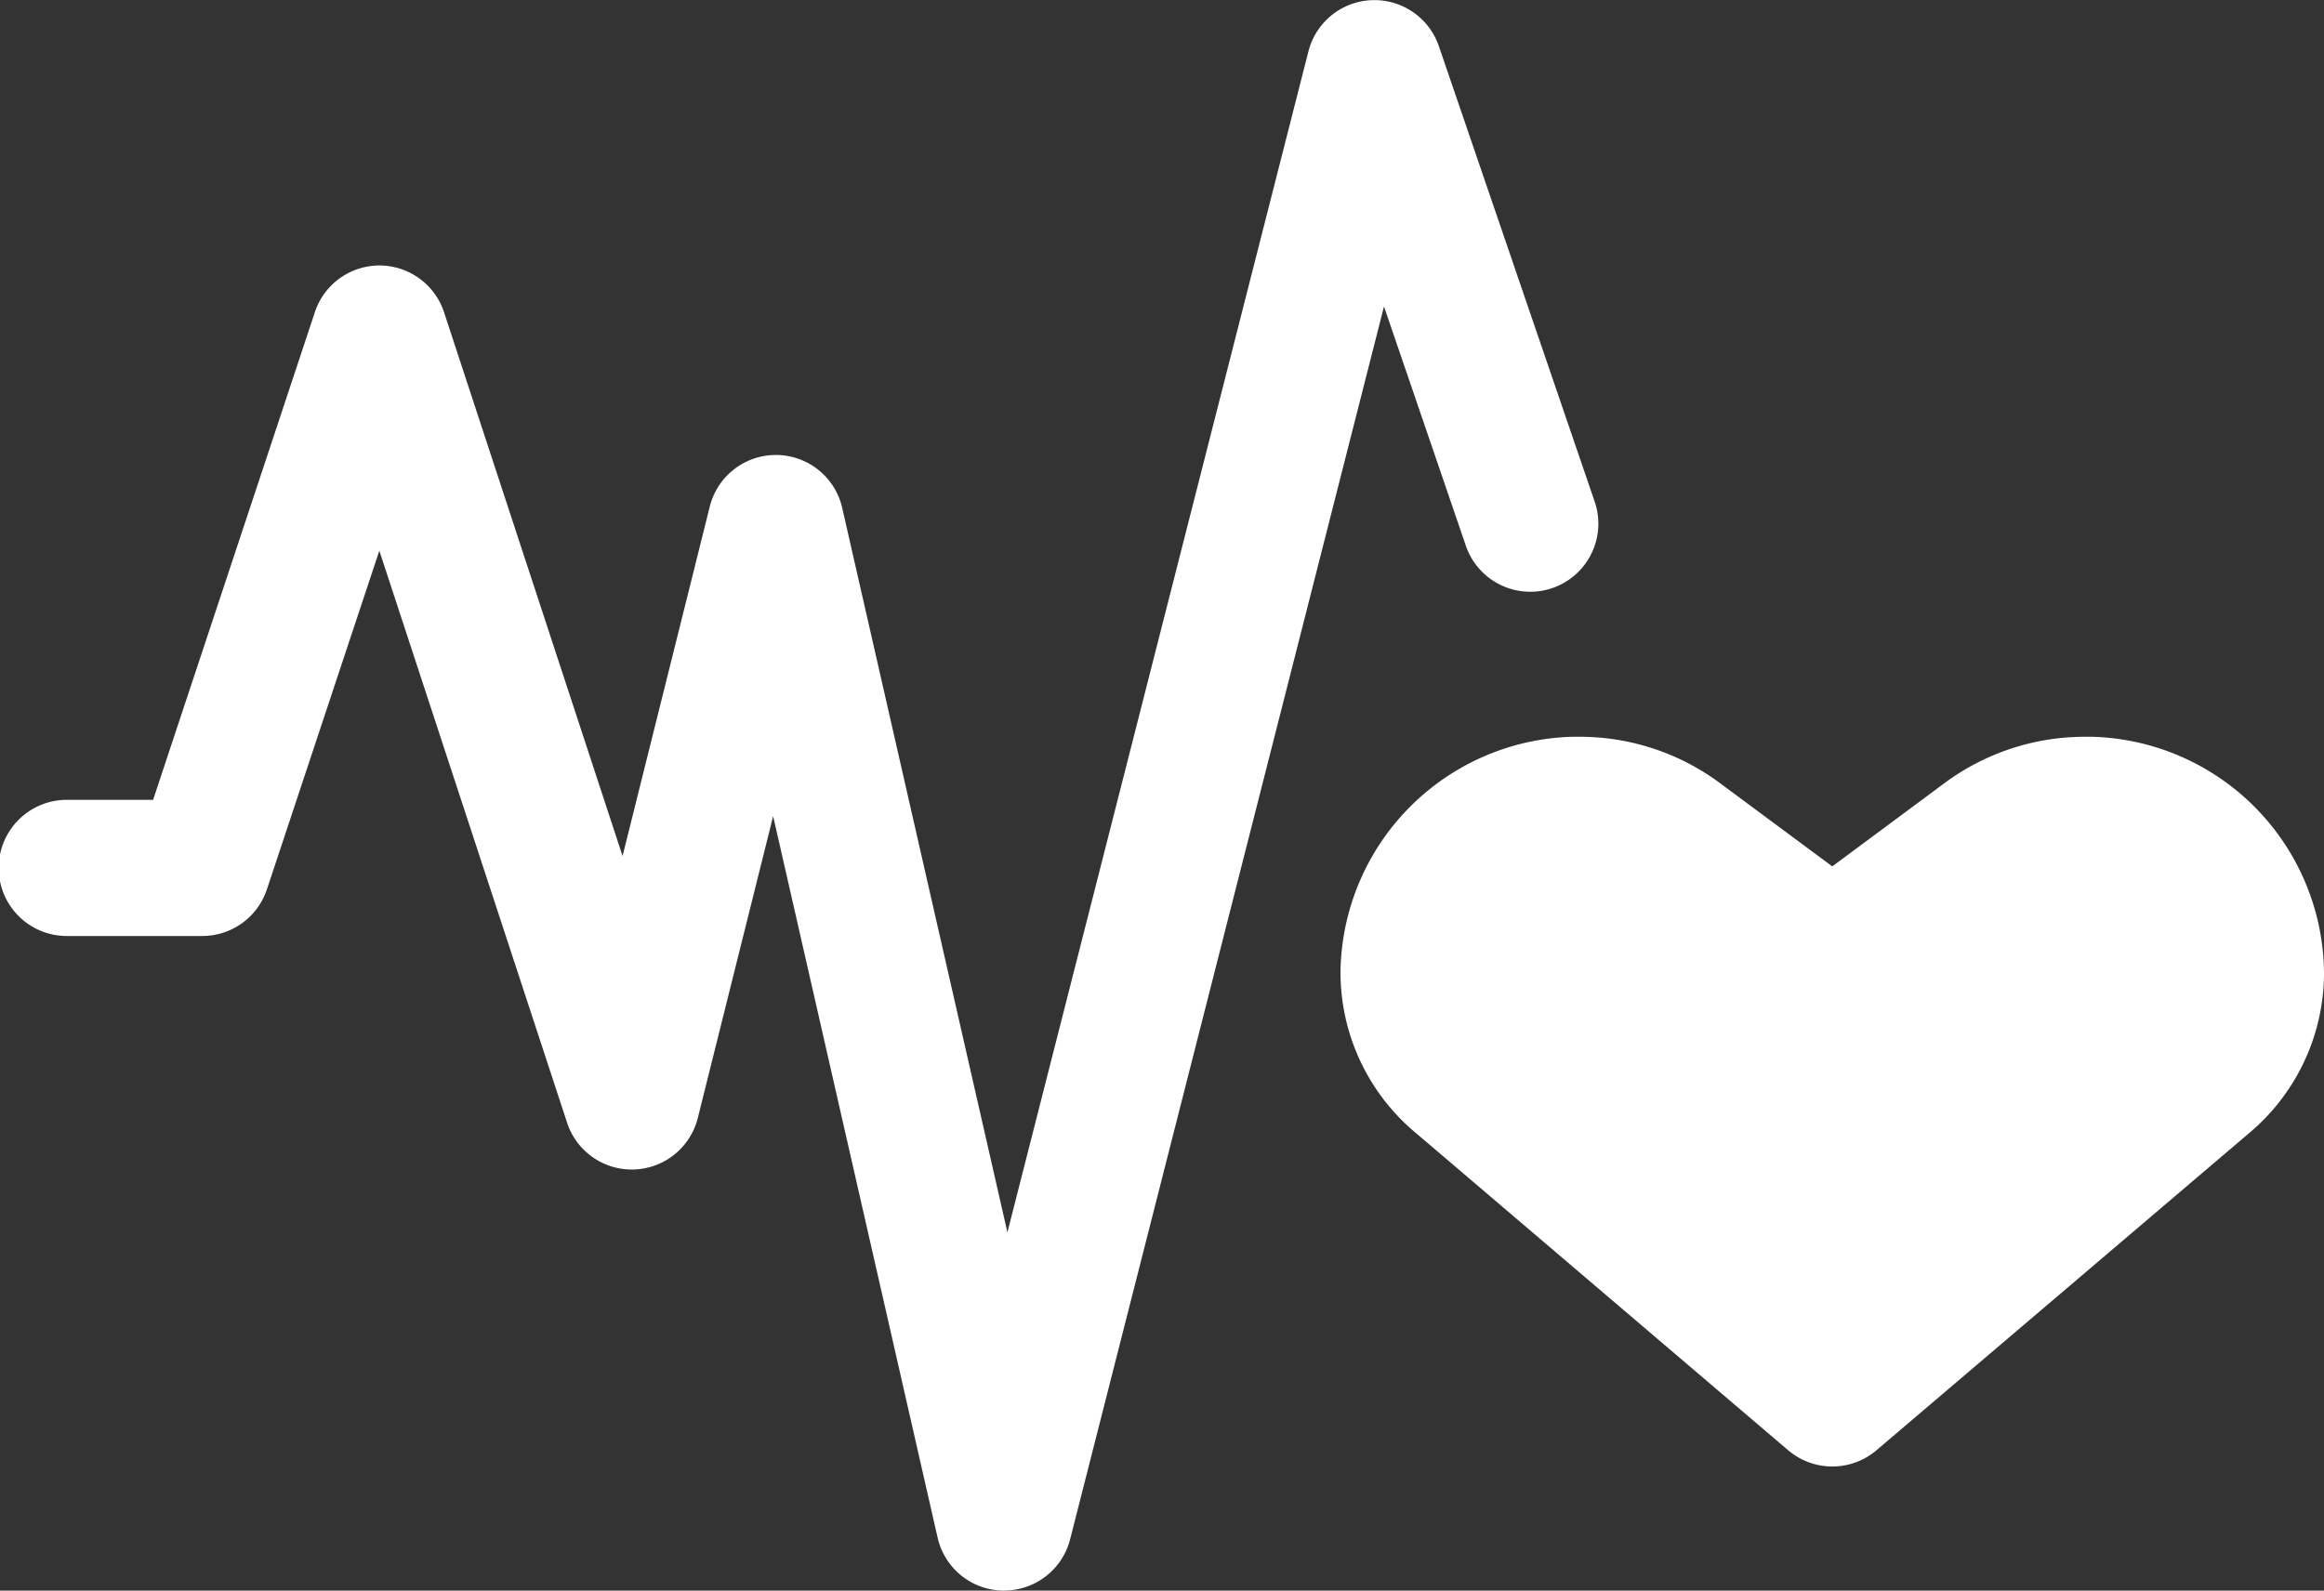 <svg xmlns="http://www.w3.org/2000/svg" id="good-heart" width="90.779" height="62.15" viewBox="0 0 90.779 62.15"><rect x="0" y="0" width="90.779" height="62.15" fill="#333333" stroke="none"/><g id="Group_20" data-name="Group 20" transform="translate(52.362 28.784)"><path id="Path_112" data-name="Path 112" d="M298.271,258.57a8.17,8.17,0,0,1-2.949-6.253c0-.107,0-.211.007-.315a9.317,9.317,0,0,1,9.034-8.918c.092,0,.182,0,.27,0a9.187,9.187,0,0,1,5.515,1.813l4.383,3.251,4.382-3.251a9.2,9.2,0,0,1,5.521-1.813q.131,0,.264,0a9.314,9.314,0,0,1,9.035,8.943c0,.105.006.215.007.324a8.186,8.186,0,0,1-2.952,6.241l-14.53,12.37a2.66,2.66,0,0,1-3.449,0Z" transform="translate(-295.322 -243.08)" fill="#fff"></path></g><g id="Group_21" data-name="Group 21" transform="translate(0 0)"><path id="Path_113" data-name="Path 113" d="M39.219,142.885h-.034a2.659,2.659,0,0,1-2.56-2.068L30.2,112.625l-2.942,11.791a2.659,2.659,0,0,1-5.107.185l-7.334-22.348-4.391,13.231A2.659,2.659,0,0,1,7.9,117.307H2.66a2.66,2.66,0,1,1,0-5.319H5.98L12.3,92.93a2.66,2.66,0,0,1,2.524-1.822h0a2.659,2.659,0,0,1,2.522,1.83l6.972,21.244,3.407-13.654a2.66,2.66,0,0,1,2.58-2.016h.027a2.659,2.659,0,0,1,2.566,2.068l6.453,28.306L51.11,82.739a2.66,2.66,0,0,1,5.094-.2l6.071,17.751a2.66,2.66,0,1,1-5.033,1.721l-3.181-9.3L41.8,140.882a2.659,2.659,0,0,1-2.577,2Z" transform="translate(0 -80.735)" fill="#fff"></path></g></svg>